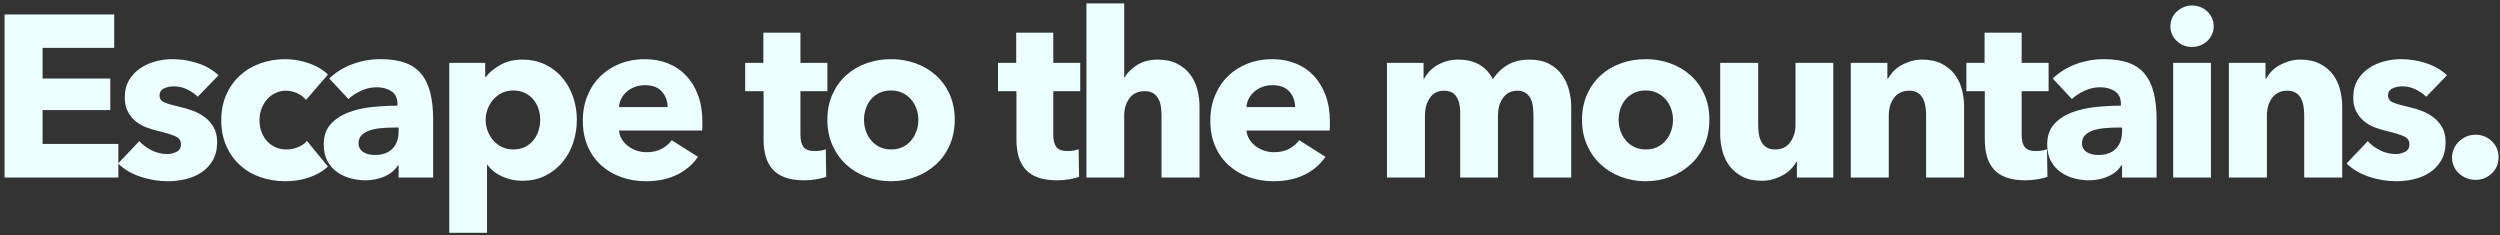 <?xml version="1.0" encoding="UTF-8"?>
<svg width="521px" height="49px" viewBox="0 0 521 49" version="1.1" xmlns="http://www.w3.org/2000/svg" xmlns:xlink="http://www.w3.org/1999/xlink">
    <rect x="0" y="0" width="521" height="49" fill="#333333" stroke="none"/>
    <title>escape-to-the-mountains</title>
    <g id="escape-to-the-mountains" stroke="none" stroke-width="1" fill="none" fill-rule="evenodd">
        <path d="M24.664,37 L24.664,29.992 L8.872,29.992 L8.872,22.936 L22.984,22.936 L22.984,16.36 L8.872,16.36 L8.872,9.976 L23.8,9.976 L23.8,3.016 L0.952,3.016 L0.952,37 L24.664,37 Z M35.028,37.768 C36.244,37.768 37.46,37.624 38.676,37.336 C39.892,37.048 40.988,36.584 41.964,35.944 C42.94,35.304 43.732,34.464 44.34,33.424 C44.948,32.384 45.252,31.112 45.252,29.608 C45.252,28.456 45.028,27.464 44.58,26.632 C44.132,25.8 43.54,25.096 42.804,24.52 C42.068,23.944 41.244,23.48 40.332,23.128 C39.42,22.776 38.516,22.504 37.62,22.312 C36.084,21.96 34.972,21.64 34.284,21.352 C33.596,21.064 33.252,20.584 33.252,19.912 C33.252,19.208 33.564,18.712 34.188,18.424 C34.812,18.136 35.492,17.992 36.228,17.992 C37.188,17.992 38.1,18.2 38.964,18.616 C39.828,19.032 40.58,19.544 41.22,20.152 L41.22,20.152 L45.54,15.688 C44.356,14.568 42.908,13.728 41.196,13.168 C39.484,12.608 37.732,12.328 35.94,12.328 C34.788,12.328 33.628,12.48 32.46,12.784 C31.292,13.088 30.228,13.56 29.268,14.2 C28.308,14.84 27.524,15.664 26.916,16.672 C26.308,17.68 26.004,18.904 26.004,20.344 C26.004,21.464 26.212,22.424 26.628,23.224 C27.044,24.024 27.58,24.696 28.236,25.24 C28.892,25.784 29.636,26.216 30.468,26.536 C31.3,26.856 32.132,27.112 32.964,27.304 C34.596,27.688 35.796,28.056 36.564,28.408 C37.332,28.76 37.716,29.304 37.716,30.04 C37.716,30.808 37.404,31.344 36.78,31.648 C36.156,31.952 35.524,32.104 34.884,32.104 C33.732,32.104 32.644,31.848 31.62,31.336 C30.596,30.824 29.732,30.184 29.028,29.416 L29.028,29.416 L24.612,34.072 C25.86,35.288 27.42,36.208 29.292,36.832 C31.164,37.456 33.076,37.768 35.028,37.768 Z M59.504,37.768 C61.264,37.768 62.928,37.496 64.496,36.952 C66.064,36.408 67.344,35.656 68.336,34.696 L68.336,34.696 L63.968,29.368 C63.488,29.944 62.856,30.384 62.072,30.688 C61.288,30.992 60.496,31.144 59.696,31.144 C58.832,31.144 58.056,30.984 57.368,30.664 C56.68,30.344 56.088,29.904 55.592,29.344 C55.096,28.784 54.72,28.136 54.464,27.4 C54.208,26.664 54.08,25.88 54.08,25.048 C54.08,24.216 54.216,23.432 54.488,22.696 C54.76,21.96 55.136,21.312 55.616,20.752 C56.096,20.192 56.672,19.744 57.344,19.408 C58.016,19.072 58.768,18.904 59.6,18.904 C60.4,18.904 61.184,19.08 61.952,19.432 C62.72,19.784 63.328,20.248 63.776,20.824 L63.776,20.824 L68.336,15.544 C67.856,15.064 67.288,14.624 66.632,14.224 C65.976,13.824 65.256,13.488 64.472,13.216 C63.688,12.944 62.872,12.728 62.024,12.568 C61.176,12.408 60.32,12.328 59.456,12.328 C57.6,12.328 55.856,12.624 54.224,13.216 C52.592,13.808 51.176,14.656 49.976,15.76 C48.776,16.864 47.832,18.2 47.144,19.768 C46.456,21.336 46.112,23.096 46.112,25.048 C46.112,27.032 46.456,28.808 47.144,30.376 C47.832,31.944 48.776,33.28 49.976,34.384 C51.176,35.488 52.592,36.328 54.224,36.904 C55.856,37.48 57.616,37.768 59.504,37.768 Z M76.156,37.576 C77.596,37.576 78.932,37.304 80.164,36.76 C81.396,36.216 82.316,35.448 82.924,34.456 L82.924,34.456 L83.068,34.456 L83.068,37 L90.268,37 L90.268,24.952 C90.268,22.776 90.068,20.896 89.668,19.312 C89.268,17.728 88.636,16.416 87.772,15.376 C86.908,14.336 85.78,13.568 84.388,13.072 C82.996,12.576 81.292,12.328 79.276,12.328 C77.324,12.328 75.412,12.664 73.54,13.336 C71.668,14.008 70.028,15.016 68.62,16.36 L68.62,16.36 L72.604,20.632 C73.34,19.96 74.228,19.384 75.268,18.904 C76.308,18.424 77.388,18.184 78.508,18.184 C79.724,18.184 80.748,18.464 81.58,19.024 C82.412,19.584 82.828,20.456 82.828,21.64 L82.828,21.64 L82.828,22.024 C81.1,22.024 79.324,22.12 77.5,22.312 C75.676,22.504 74.02,22.888 72.532,23.464 C71.044,24.04 69.828,24.856 68.884,25.912 C67.94,26.968 67.468,28.36 67.468,30.088 C67.468,31.496 67.74,32.68 68.284,33.64 C68.828,34.6 69.524,35.368 70.372,35.944 C71.22,36.52 72.156,36.936 73.18,37.192 C74.204,37.448 75.196,37.576 76.156,37.576 Z M78.124,32.296 C77.74,32.296 77.34,32.256 76.924,32.176 C76.508,32.096 76.14,31.96 75.82,31.768 C75.5,31.576 75.236,31.32 75.028,31 C74.82,30.68 74.716,30.296 74.716,29.848 C74.716,29.144 74.94,28.576 75.388,28.144 C75.836,27.712 76.404,27.384 77.092,27.16 C77.78,26.936 78.564,26.784 79.444,26.704 C80.324,26.624 81.196,26.584 82.06,26.584 L82.06,26.584 L83.068,26.584 L83.068,27.4 C83.068,28.904 82.644,30.096 81.796,30.976 C80.948,31.856 79.724,32.296 78.124,32.296 Z M101.496,48.52 L101.496,34.36 L101.592,34.36 C102.328,35.384 103.352,36.192 104.664,36.784 C105.976,37.376 107.368,37.672 108.84,37.672 C110.632,37.672 112.232,37.32 113.64,36.616 C115.048,35.912 116.24,34.976 117.216,33.808 C118.192,32.64 118.936,31.288 119.448,29.752 C119.96,28.216 120.216,26.616 120.216,24.952 C120.216,23.288 119.952,21.696 119.424,20.176 C118.896,18.656 118.144,17.32 117.168,16.168 C116.192,15.016 115,14.104 113.592,13.432 C112.184,12.76 110.616,12.424 108.888,12.424 C107.128,12.424 105.6,12.784 104.304,13.504 C103.008,14.224 101.992,15.064 101.256,16.024 L101.256,16.024 L101.112,16.024 L101.112,13.096 L93.624,13.096 L93.624,48.52 L101.496,48.52 Z M106.968,31.144 C106.072,31.144 105.272,30.968 104.568,30.616 C103.864,30.264 103.264,29.8 102.768,29.224 C102.272,28.648 101.888,27.992 101.616,27.256 C101.344,26.52 101.208,25.768 101.208,25 C101.208,24.232 101.344,23.48 101.616,22.744 C101.888,22.008 102.272,21.352 102.768,20.776 C103.264,20.2 103.864,19.736 104.568,19.384 C105.272,19.032 106.072,18.856 106.968,18.856 C107.896,18.856 108.712,19.032 109.416,19.384 C110.12,19.736 110.704,20.192 111.168,20.752 C111.632,21.312 111.984,21.96 112.224,22.696 C112.464,23.432 112.584,24.184 112.584,24.952 C112.584,25.72 112.464,26.48 112.224,27.232 C111.984,27.984 111.632,28.648 111.168,29.224 C110.704,29.8 110.12,30.264 109.416,30.616 C108.712,30.968 107.896,31.144 106.968,31.144 Z M134.612,37.768 C137.044,37.768 139.18,37.328 141.02,36.448 C142.86,35.568 144.34,34.312 145.46,32.68 L145.46,32.68 L139.988,29.224 C139.444,29.96 138.74,30.56 137.876,31.024 C137.012,31.488 135.956,31.72 134.708,31.72 C134.004,31.72 133.324,31.608 132.668,31.384 C132.012,31.16 131.42,30.848 130.892,30.448 C130.364,30.048 129.932,29.576 129.596,29.032 C129.26,28.488 129.06,27.88 128.996,27.208 L128.996,27.208 L146.324,27.208 C146.356,26.92 146.372,26.616 146.372,26.296 L146.372,26.296 L146.372,25.336 C146.372,23.288 146.076,21.464 145.484,19.864 C144.892,18.264 144.068,16.904 143.012,15.784 C141.956,14.664 140.692,13.808 139.22,13.216 C137.748,12.624 136.132,12.328 134.372,12.328 C132.548,12.328 130.852,12.632 129.284,13.24 C127.716,13.848 126.356,14.704 125.204,15.808 C124.052,16.912 123.14,18.256 122.468,19.84 C121.796,21.424 121.46,23.192 121.46,25.144 C121.46,27.16 121.804,28.952 122.492,30.52 C123.18,32.088 124.124,33.408 125.324,34.48 C126.524,35.552 127.924,36.368 129.524,36.928 C131.124,37.488 132.82,37.768 134.612,37.768 Z M139.124,22.312 L128.996,22.312 C129.028,21.704 129.188,21.12 129.476,20.56 C129.764,20 130.148,19.512 130.628,19.096 C131.108,18.68 131.668,18.352 132.308,18.112 C132.948,17.872 133.652,17.752 134.42,17.752 C135.988,17.752 137.164,18.2 137.948,19.096 C138.732,19.992 139.124,21.064 139.124,22.312 L139.124,22.312 Z M167.628,37.576 C168.46,37.576 169.292,37.504 170.124,37.36 C170.956,37.216 171.644,37.048 172.188,36.856 L172.188,36.856 L172.092,31.096 C171.804,31.224 171.444,31.32 171.012,31.384 C170.58,31.448 170.172,31.48 169.788,31.48 C168.668,31.48 167.892,31.2 167.46,30.64 C167.028,30.08 166.812,29.24 166.812,28.12 L166.812,28.12 L166.812,19 L172.428,19 L172.428,13.096 L166.812,13.096 L166.812,6.808 L159.084,6.808 L159.084,13.096 L155.292,13.096 L155.292,19 L159.132,19 L159.132,29.08 C159.132,30.36 159.276,31.52 159.564,32.56 C159.852,33.6 160.324,34.496 160.98,35.248 C161.636,36 162.508,36.576 163.596,36.976 C164.684,37.376 166.028,37.576 167.628,37.576 Z M185.672,37.768 C187.496,37.768 189.208,37.464 190.808,36.856 C192.408,36.248 193.816,35.392 195.032,34.288 C196.248,33.184 197.208,31.84 197.912,30.256 C198.616,28.672 198.968,26.904 198.968,24.952 C198.968,23 198.616,21.24 197.912,19.672 C197.208,18.104 196.248,16.776 195.032,15.688 C193.816,14.6 192.408,13.768 190.808,13.192 C189.208,12.616 187.496,12.328 185.672,12.328 C183.88,12.328 182.176,12.616 180.56,13.192 C178.944,13.768 177.536,14.6 176.336,15.688 C175.136,16.776 174.184,18.104 173.48,19.672 C172.776,21.24 172.424,23 172.424,24.952 C172.424,26.904 172.776,28.672 173.48,30.256 C174.184,31.84 175.136,33.184 176.336,34.288 C177.536,35.392 178.944,36.248 180.56,36.856 C182.176,37.464 183.88,37.768 185.672,37.768 Z M185.72,31.144 C184.792,31.144 183.976,30.968 183.272,30.616 C182.568,30.264 181.976,29.792 181.496,29.2 C181.016,28.608 180.656,27.944 180.416,27.208 C180.176,26.472 180.056,25.72 180.056,24.952 C180.056,24.184 180.176,23.432 180.416,22.696 C180.656,21.96 181.008,21.312 181.472,20.752 C181.936,20.192 182.52,19.736 183.224,19.384 C183.928,19.032 184.744,18.856 185.672,18.856 C186.6,18.856 187.416,19.032 188.12,19.384 C188.824,19.736 189.416,20.192 189.896,20.752 C190.376,21.312 190.744,21.96 191,22.696 C191.256,23.432 191.384,24.184 191.384,24.952 C191.384,25.72 191.264,26.472 191.024,27.208 C190.784,27.944 190.424,28.608 189.944,29.2 C189.464,29.792 188.872,30.264 188.168,30.616 C187.464,30.968 186.648,31.144 185.72,31.144 Z M220.32,37.576 C221.152,37.576 221.984,37.504 222.816,37.36 C223.648,37.216 224.336,37.048 224.88,36.856 L224.88,36.856 L224.784,31.096 C224.496,31.224 224.136,31.32 223.704,31.384 C223.272,31.448 222.864,31.48 222.48,31.48 C221.36,31.48 220.584,31.2 220.152,30.64 C219.72,30.08 219.504,29.24 219.504,28.12 L219.504,28.12 L219.504,19 L225.12,19 L225.12,13.096 L219.504,13.096 L219.504,6.808 L211.776,6.808 L211.776,13.096 L207.984,13.096 L207.984,19 L211.824,19 L211.824,29.08 C211.824,30.36 211.968,31.52 212.256,32.56 C212.544,33.6 213.016,34.496 213.672,35.248 C214.328,36 215.2,36.576 216.288,36.976 C217.376,37.376 218.72,37.576 220.32,37.576 Z M234.284,37 L234.284,24.088 C234.284,22.648 234.652,21.44 235.388,20.464 C236.124,19.488 237.18,19 238.556,19 C239.26,19 239.836,19.136 240.284,19.408 C240.732,19.68 241.092,20.048 241.364,20.512 C241.636,20.976 241.82,21.512 241.916,22.12 C242.012,22.728 242.06,23.368 242.06,24.04 L242.06,24.04 L242.06,37 L249.98,37 L249.98,22.216 C249.98,21.032 249.828,19.848 249.524,18.664 C249.22,17.48 248.724,16.432 248.036,15.52 C247.348,14.608 246.452,13.864 245.348,13.288 C244.244,12.712 242.876,12.424 241.244,12.424 C239.58,12.424 238.156,12.8 236.972,13.552 C235.788,14.304 234.924,15.16 234.38,16.12 L234.38,16.12 L234.284,16.12 L234.284,0.712 L226.412,0.712 L226.412,37 L234.284,37 Z M265.384,37.768 C267.816,37.768 269.952,37.328 271.792,36.448 C273.632,35.568 275.112,34.312 276.232,32.68 L276.232,32.68 L270.76,29.224 C270.216,29.96 269.512,30.56 268.648,31.024 C267.784,31.488 266.728,31.72 265.48,31.72 C264.776,31.72 264.096,31.608 263.44,31.384 C262.784,31.16 262.192,30.848 261.664,30.448 C261.136,30.048 260.704,29.576 260.368,29.032 C260.032,28.488 259.832,27.88 259.768,27.208 L259.768,27.208 L277.096,27.208 C277.128,26.92 277.144,26.616 277.144,26.296 L277.144,26.296 L277.144,25.336 C277.144,23.288 276.848,21.464 276.256,19.864 C275.664,18.264 274.84,16.904 273.784,15.784 C272.728,14.664 271.464,13.808 269.992,13.216 C268.52,12.624 266.904,12.328 265.144,12.328 C263.32,12.328 261.624,12.632 260.056,13.24 C258.488,13.848 257.128,14.704 255.976,15.808 C254.824,16.912 253.912,18.256 253.24,19.84 C252.568,21.424 252.232,23.192 252.232,25.144 C252.232,27.16 252.576,28.952 253.264,30.52 C253.952,32.088 254.896,33.408 256.096,34.48 C257.296,35.552 258.696,36.368 260.296,36.928 C261.896,37.488 263.592,37.768 265.384,37.768 Z M269.896,22.312 L259.768,22.312 C259.8,21.704 259.96,21.12 260.248,20.56 C260.536,20 260.92,19.512 261.4,19.096 C261.88,18.68 262.44,18.352 263.08,18.112 C263.72,17.872 264.424,17.752 265.192,17.752 C266.76,17.752 267.936,18.2 268.72,19.096 C269.504,19.992 269.896,21.064 269.896,22.312 L269.896,22.312 Z M296.96,37 L296.96,24.04 C296.96,22.6 297.304,21.384 297.992,20.392 C298.68,19.4 299.648,18.904 300.896,18.904 C302.08,18.904 302.944,19.304 303.488,20.104 C304.032,20.904 304.304,21.992 304.304,23.368 L304.304,23.368 L304.304,37 L312.176,37 L312.176,24.088 C312.176,23.416 312.256,22.768 312.416,22.144 C312.576,21.52 312.824,20.968 313.16,20.488 C313.496,20.008 313.912,19.624 314.408,19.336 C314.904,19.048 315.488,18.904 316.16,18.904 C316.864,18.904 317.432,19.04 317.864,19.312 C318.296,19.584 318.64,19.944 318.896,20.392 C319.152,20.84 319.328,21.376 319.424,22 C319.52,22.624 319.568,23.272 319.568,23.944 L319.568,23.944 L319.568,37 L327.44,37 L327.44,22.216 C327.44,21.096 327.288,19.952 326.984,18.784 C326.68,17.616 326.192,16.56 325.52,15.616 C324.848,14.672 323.96,13.904 322.856,13.312 C321.752,12.72 320.384,12.424 318.752,12.424 C316.96,12.424 315.44,12.792 314.192,13.528 C312.944,14.264 311.92,15.256 311.12,16.504 C310.448,15.192 309.512,14.184 308.312,13.48 C307.112,12.776 305.648,12.424 303.92,12.424 C303.024,12.424 302.2,12.536 301.448,12.76 C300.696,12.984 300.016,13.28 299.408,13.648 C298.8,14.016 298.28,14.44 297.848,14.92 C297.416,15.4 297.056,15.896 296.768,16.408 L296.768,16.408 L296.672,16.408 L296.672,13.096 L289.04,13.096 L289.04,37 L296.96,37 Z M342.94,37.768 C344.764,37.768 346.476,37.464 348.076,36.856 C349.676,36.248 351.084,35.392 352.3,34.288 C353.516,33.184 354.476,31.84 355.18,30.256 C355.884,28.672 356.236,26.904 356.236,24.952 C356.236,23 355.884,21.24 355.18,19.672 C354.476,18.104 353.516,16.776 352.3,15.688 C351.084,14.6 349.676,13.768 348.076,13.192 C346.476,12.616 344.764,12.328 342.94,12.328 C341.148,12.328 339.444,12.616 337.828,13.192 C336.212,13.768 334.804,14.6 333.604,15.688 C332.404,16.776 331.452,18.104 330.748,19.672 C330.044,21.24 329.692,23 329.692,24.952 C329.692,26.904 330.044,28.672 330.748,30.256 C331.452,31.84 332.404,33.184 333.604,34.288 C334.804,35.392 336.212,36.248 337.828,36.856 C339.444,37.464 341.148,37.768 342.94,37.768 Z M342.988,31.144 C342.06,31.144 341.244,30.968 340.54,30.616 C339.836,30.264 339.244,29.792 338.764,29.2 C338.284,28.608 337.924,27.944 337.684,27.208 C337.444,26.472 337.324,25.72 337.324,24.952 C337.324,24.184 337.444,23.432 337.684,22.696 C337.924,21.96 338.276,21.312 338.74,20.752 C339.204,20.192 339.788,19.736 340.492,19.384 C341.196,19.032 342.012,18.856 342.94,18.856 C343.868,18.856 344.684,19.032 345.388,19.384 C346.092,19.736 346.684,20.192 347.164,20.752 C347.644,21.312 348.012,21.96 348.268,22.696 C348.524,23.432 348.652,24.184 348.652,24.952 C348.652,25.72 348.532,26.472 348.292,27.208 C348.052,27.944 347.692,28.608 347.212,29.2 C346.732,29.792 346.14,30.264 345.436,30.616 C344.732,30.968 343.916,31.144 342.988,31.144 Z M367.176,37.672 C368.008,37.672 368.8,37.56 369.552,37.336 C370.304,37.112 370.992,36.824 371.616,36.472 C372.24,36.12 372.784,35.704 373.248,35.224 C373.712,34.744 374.088,34.232 374.376,33.688 L374.376,33.688 L374.472,33.688 L374.472,37 L382.056,37 L382.056,13.096 L374.184,13.096 L374.184,26.008 C374.184,27.384 373.824,28.584 373.104,29.608 C372.384,30.632 371.336,31.144 369.96,31.144 C369.224,31.144 368.632,31.008 368.184,30.736 C367.736,30.464 367.376,30.088 367.104,29.608 C366.832,29.128 366.648,28.584 366.552,27.976 C366.456,27.368 366.408,26.728 366.408,26.056 L366.408,26.056 L366.408,13.096 L358.488,13.096 L358.488,27.88 C358.488,29.096 358.64,30.288 358.944,31.456 C359.248,32.624 359.744,33.664 360.432,34.576 C361.12,35.488 362.016,36.232 363.12,36.808 C364.224,37.384 365.576,37.672 367.176,37.672 Z M393.62,37 L393.62,24.04 C393.62,23.368 393.708,22.72 393.884,22.096 C394.06,21.472 394.324,20.92 394.676,20.44 C395.028,19.96 395.468,19.584 395.996,19.312 C396.524,19.04 397.14,18.904 397.844,18.904 C398.548,18.904 399.132,19.04 399.596,19.312 C400.06,19.584 400.42,19.952 400.676,20.416 C400.932,20.88 401.116,21.416 401.228,22.024 C401.34,22.632 401.396,23.272 401.396,23.944 L401.396,23.944 L401.396,37 L409.316,37 L409.316,22.216 C409.316,21.032 409.164,19.848 408.86,18.664 C408.556,17.48 408.06,16.432 407.372,15.52 C406.684,14.608 405.78,13.864 404.66,13.288 C403.54,12.712 402.18,12.424 400.58,12.424 C399.748,12.424 398.964,12.536 398.228,12.76 C397.492,12.984 396.812,13.272 396.188,13.624 C395.564,13.976 395.02,14.4 394.556,14.896 C394.092,15.392 393.716,15.896 393.428,16.408 L393.428,16.408 L393.332,16.408 L393.332,13.096 L385.7,13.096 L385.7,37 L393.62,37 Z M422.128,37.576 C422.96,37.576 423.792,37.504 424.624,37.36 C425.456,37.216 426.144,37.048 426.688,36.856 L426.688,36.856 L426.592,31.096 C426.304,31.224 425.944,31.32 425.512,31.384 C425.08,31.448 424.672,31.48 424.288,31.48 C423.168,31.48 422.392,31.2 421.96,30.64 C421.528,30.08 421.312,29.24 421.312,28.12 L421.312,28.12 L421.312,19 L426.928,19 L426.928,13.096 L421.312,13.096 L421.312,6.808 L413.584,6.808 L413.584,13.096 L409.792,13.096 L409.792,19 L413.632,19 L413.632,29.08 C413.632,30.36 413.776,31.52 414.064,32.56 C414.352,33.6 414.824,34.496 415.48,35.248 C416.136,36 417.008,36.576 418.096,36.976 C419.184,37.376 420.528,37.576 422.128,37.576 Z M435.324,37.576 C436.764,37.576 438.1,37.304 439.332,36.76 C440.564,36.216 441.484,35.448 442.092,34.456 L442.092,34.456 L442.236,34.456 L442.236,37 L449.436,37 L449.436,24.952 C449.436,22.776 449.236,20.896 448.836,19.312 C448.436,17.728 447.804,16.416 446.94,15.376 C446.076,14.336 444.948,13.568 443.556,13.072 C442.164,12.576 440.46,12.328 438.444,12.328 C436.492,12.328 434.58,12.664 432.708,13.336 C430.836,14.008 429.196,15.016 427.788,16.36 L427.788,16.36 L431.772,20.632 C432.508,19.96 433.396,19.384 434.436,18.904 C435.476,18.424 436.556,18.184 437.676,18.184 C438.892,18.184 439.916,18.464 440.748,19.024 C441.58,19.584 441.996,20.456 441.996,21.64 L441.996,21.64 L441.996,22.024 C440.268,22.024 438.492,22.12 436.668,22.312 C434.844,22.504 433.188,22.888 431.7,23.464 C430.212,24.04 428.996,24.856 428.052,25.912 C427.108,26.968 426.636,28.36 426.636,30.088 C426.636,31.496 426.908,32.68 427.452,33.64 C427.996,34.6 428.692,35.368 429.54,35.944 C430.388,36.52 431.324,36.936 432.348,37.192 C433.372,37.448 434.364,37.576 435.324,37.576 Z M437.292,32.296 C436.908,32.296 436.508,32.256 436.092,32.176 C435.676,32.096 435.308,31.96 434.988,31.768 C434.668,31.576 434.404,31.32 434.196,31 C433.988,30.68 433.884,30.296 433.884,29.848 C433.884,29.144 434.108,28.576 434.556,28.144 C435.004,27.712 435.572,27.384 436.26,27.16 C436.948,26.936 437.732,26.784 438.612,26.704 C439.492,26.624 440.364,26.584 441.228,26.584 L441.228,26.584 L442.236,26.584 L442.236,27.4 C442.236,28.904 441.812,30.096 440.964,30.976 C440.116,31.856 438.892,32.296 437.292,32.296 Z M456.824,9.784 C457.432,9.784 458.016,9.672 458.576,9.448 C459.136,9.224 459.616,8.92 460.016,8.536 C460.416,8.152 460.736,7.696 460.976,7.168 C461.216,6.64 461.336,6.072 461.336,5.464 C461.336,4.856 461.216,4.288 460.976,3.76 C460.736,3.232 460.416,2.776 460.016,2.392 C459.616,2.008 459.136,1.704 458.576,1.48 C458.016,1.256 457.432,1.144 456.824,1.144 C456.184,1.144 455.592,1.264 455.048,1.504 C454.504,1.744 454.024,2.056 453.608,2.44 C453.192,2.824 452.872,3.28 452.648,3.808 C452.424,4.336 452.312,4.888 452.312,5.464 C452.312,6.648 452.744,7.664 453.608,8.512 C454.472,9.36 455.544,9.784 456.824,9.784 Z M460.76,37 L460.76,13.096 L452.888,13.096 L452.888,37 L460.76,37 Z M472.42,37 L472.42,24.04 C472.42,23.368 472.508,22.72 472.684,22.096 C472.86,21.472 473.124,20.92 473.476,20.44 C473.828,19.96 474.268,19.584 474.796,19.312 C475.324,19.04 475.94,18.904 476.644,18.904 C477.348,18.904 477.932,19.04 478.396,19.312 C478.86,19.584 479.22,19.952 479.476,20.416 C479.732,20.88 479.916,21.416 480.028,22.024 C480.14,22.632 480.196,23.272 480.196,23.944 L480.196,23.944 L480.196,37 L488.116,37 L488.116,22.216 C488.116,21.032 487.964,19.848 487.66,18.664 C487.356,17.48 486.86,16.432 486.172,15.52 C485.484,14.608 484.58,13.864 483.46,13.288 C482.34,12.712 480.98,12.424 479.38,12.424 C478.548,12.424 477.764,12.536 477.028,12.76 C476.292,12.984 475.612,13.272 474.988,13.624 C474.364,13.976 473.82,14.4 473.356,14.896 C472.892,15.392 472.516,15.896 472.228,16.408 L472.228,16.408 L472.132,16.408 L472.132,13.096 L464.5,13.096 L464.5,37 L472.42,37 Z M499.44,37.768 C500.656,37.768 501.872,37.624 503.088,37.336 C504.304,37.048 505.4,36.584 506.376,35.944 C507.352,35.304 508.144,34.464 508.752,33.424 C509.36,32.384 509.664,31.112 509.664,29.608 C509.664,28.456 509.44,27.464 508.992,26.632 C508.544,25.8 507.952,25.096 507.216,24.52 C506.48,23.944 505.656,23.48 504.744,23.128 C503.832,22.776 502.928,22.504 502.032,22.312 C500.496,21.96 499.384,21.64 498.696,21.352 C498.008,21.064 497.664,20.584 497.664,19.912 C497.664,19.208 497.976,18.712 498.6,18.424 C499.224,18.136 499.904,17.992 500.64,17.992 C501.6,17.992 502.512,18.2 503.376,18.616 C504.24,19.032 504.992,19.544 505.632,20.152 L505.632,20.152 L509.952,15.688 C508.768,14.568 507.32,13.728 505.608,13.168 C503.896,12.608 502.144,12.328 500.352,12.328 C499.2,12.328 498.04,12.48 496.872,12.784 C495.704,13.088 494.64,13.56 493.68,14.2 C492.72,14.84 491.936,15.664 491.328,16.672 C490.72,17.68 490.416,18.904 490.416,20.344 C490.416,21.464 490.624,22.424 491.04,23.224 C491.456,24.024 491.992,24.696 492.648,25.24 C493.304,25.784 494.048,26.216 494.88,26.536 C495.712,26.856 496.544,27.112 497.376,27.304 C499.008,27.688 500.208,28.056 500.976,28.408 C501.744,28.76 502.128,29.304 502.128,30.04 C502.128,30.808 501.816,31.344 501.192,31.648 C500.568,31.952 499.936,32.104 499.296,32.104 C498.144,32.104 497.056,31.848 496.032,31.336 C495.008,30.824 494.144,30.184 493.44,29.416 L493.44,29.416 L489.024,34.072 C490.272,35.288 491.832,36.208 493.704,36.832 C495.576,37.456 497.488,37.768 499.44,37.768 Z M515.9,37.48 C517.212,37.48 518.34,37.032 519.284,36.136 C520.228,35.24 520.7,34.12 520.7,32.776 C520.7,31.432 520.228,30.312 519.284,29.416 C518.34,28.52 517.212,28.072 515.9,28.072 C515.228,28.072 514.596,28.2 514.004,28.456 C513.412,28.712 512.892,29.056 512.444,29.488 C511.996,29.92 511.644,30.424 511.388,31 C511.132,31.576 511.004,32.184 511.004,32.824 C511.004,33.496 511.132,34.112 511.388,34.672 C511.644,35.232 511.996,35.72 512.444,36.136 C512.892,36.552 513.412,36.88 514.004,37.12 C514.596,37.36 515.228,37.48 515.9,37.48 Z" id="Escapetothemountains." fill="#ECFEFF" fill-rule="nonzero"></path>
    </g>
</svg>